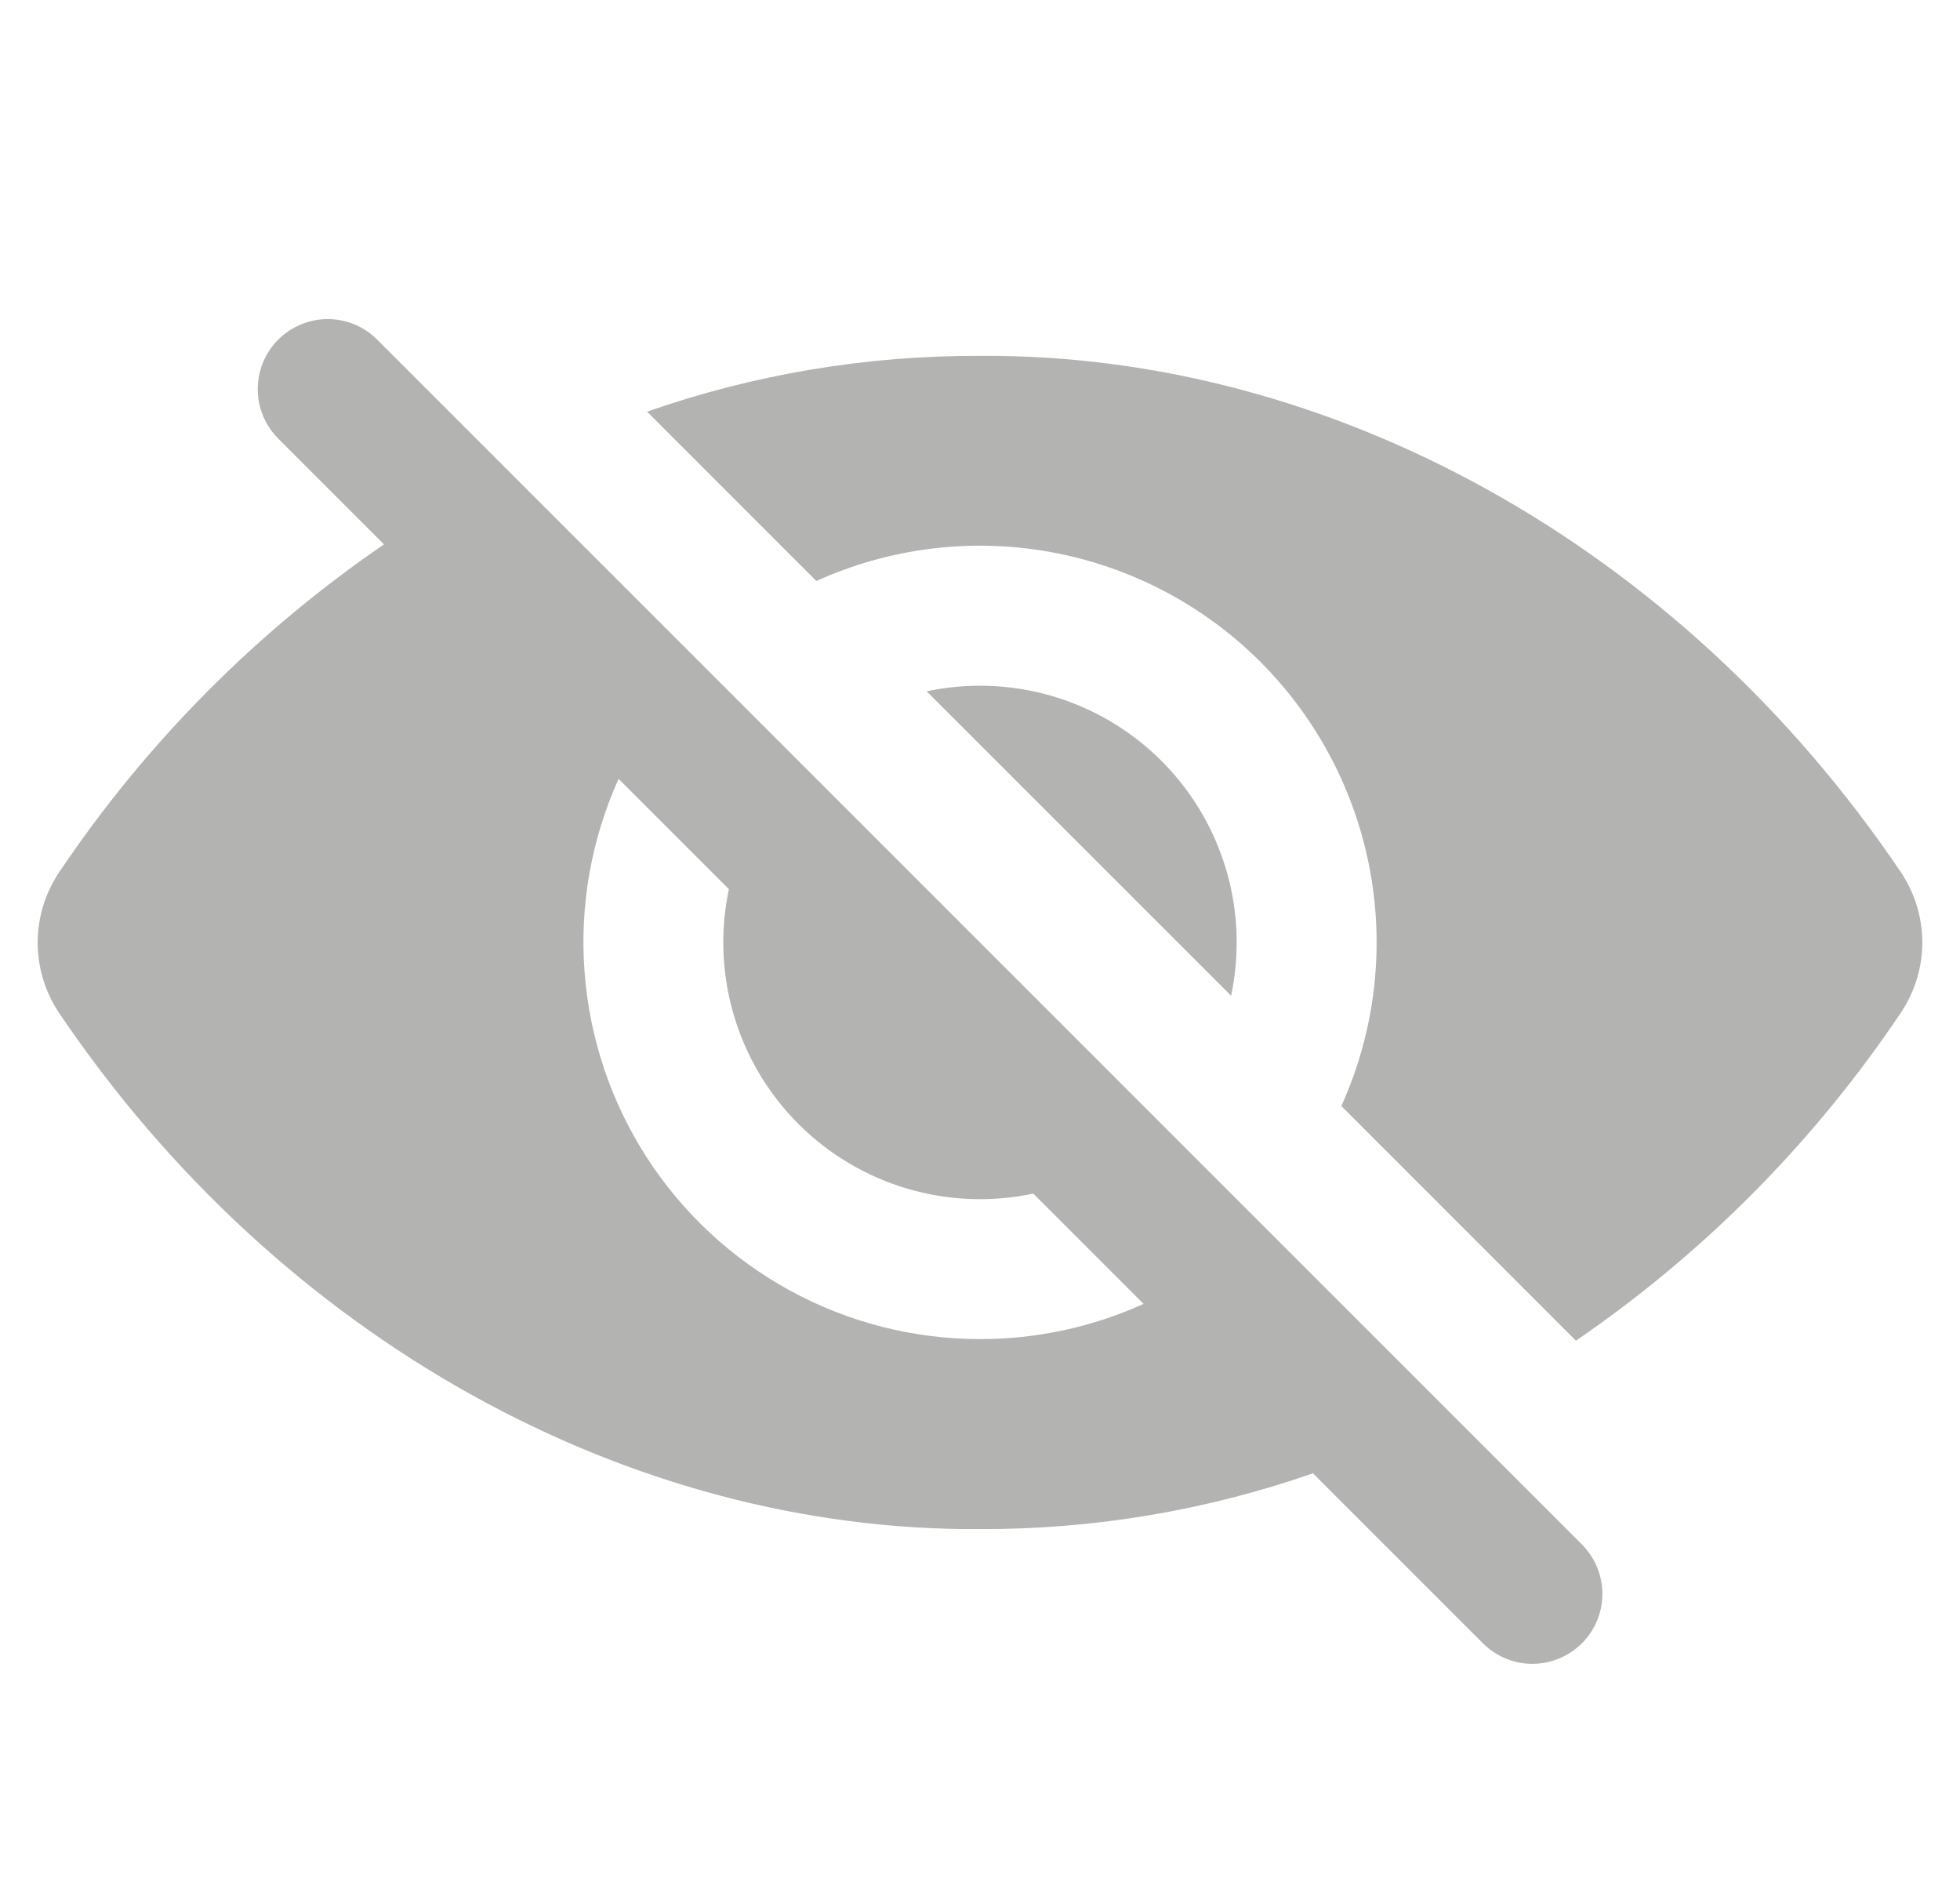 <svg width="26" height="25" viewBox="0 0 26 25" fill="none" xmlns="http://www.w3.org/2000/svg">
<g clip-path="url(#clip0_637_9554)">
<path d="M20.994 20.494L5.005 4.506L5.001 4.502C4.915 4.416 4.812 4.348 4.699 4.302C4.586 4.255 4.466 4.232 4.344 4.232C4.222 4.233 4.101 4.257 3.989 4.305C3.876 4.352 3.774 4.42 3.688 4.507C3.602 4.594 3.535 4.696 3.488 4.809C3.442 4.922 3.419 5.043 3.419 5.165C3.42 5.411 3.519 5.647 3.694 5.82L5.094 7.22C3.396 8.383 1.935 9.857 0.787 11.566C0.6 11.842 0.5 12.169 0.5 12.503C0.5 12.837 0.6 13.163 0.787 13.44C3.716 17.774 8.358 20.313 13 20.281C14.504 20.286 15.997 20.036 17.417 19.541L19.683 21.807C19.858 21.976 20.091 22.07 20.334 22.068C20.577 22.066 20.81 21.969 20.982 21.798C21.155 21.627 21.253 21.395 21.256 21.152C21.259 20.909 21.166 20.674 20.998 20.499L20.994 20.494ZM13 17.761C12.12 17.761 11.255 17.54 10.483 17.119C9.711 16.698 9.056 16.09 8.579 15.351C8.103 14.612 7.819 13.765 7.754 12.888C7.688 12.011 7.844 11.132 8.206 10.33L9.669 11.793C9.551 12.348 9.574 12.924 9.735 13.467C9.896 14.012 10.191 14.507 10.592 14.908C10.993 15.309 11.489 15.604 12.033 15.765C12.577 15.926 13.152 15.949 13.707 15.831L15.17 17.294C14.488 17.603 13.748 17.762 13 17.761Z" fill="#B3B3B2"/>
<path d="M25.212 11.563C22.284 7.227 17.642 4.688 13 4.72C11.496 4.714 10.002 4.964 8.583 5.46L10.829 7.706C11.803 7.265 12.889 7.131 13.942 7.323C14.994 7.515 15.963 8.023 16.72 8.779C17.476 9.536 17.984 10.505 18.176 11.557C18.368 12.61 18.234 13.696 17.793 14.67L20.905 17.782C22.604 16.62 24.065 15.145 25.212 13.437C25.399 13.16 25.5 12.834 25.5 12.5C25.5 12.166 25.399 11.84 25.212 11.563Z" fill="#B3B3B2"/>
<path d="M13 9.095C12.762 9.095 12.525 9.12 12.292 9.169L16.331 13.207C16.436 12.711 16.429 12.198 16.311 11.705C16.192 11.211 15.965 10.751 15.646 10.357C15.327 9.963 14.923 9.645 14.466 9.427C14.008 9.208 13.507 9.095 13 9.095Z" fill="#B3B3B2"/>
</g>
<defs>
<clipPath id="clip0_637_9554">
<rect width="25" height="25" fill="white" transform="translate(0.5)"/>
</clipPath>
</defs>
</svg>
